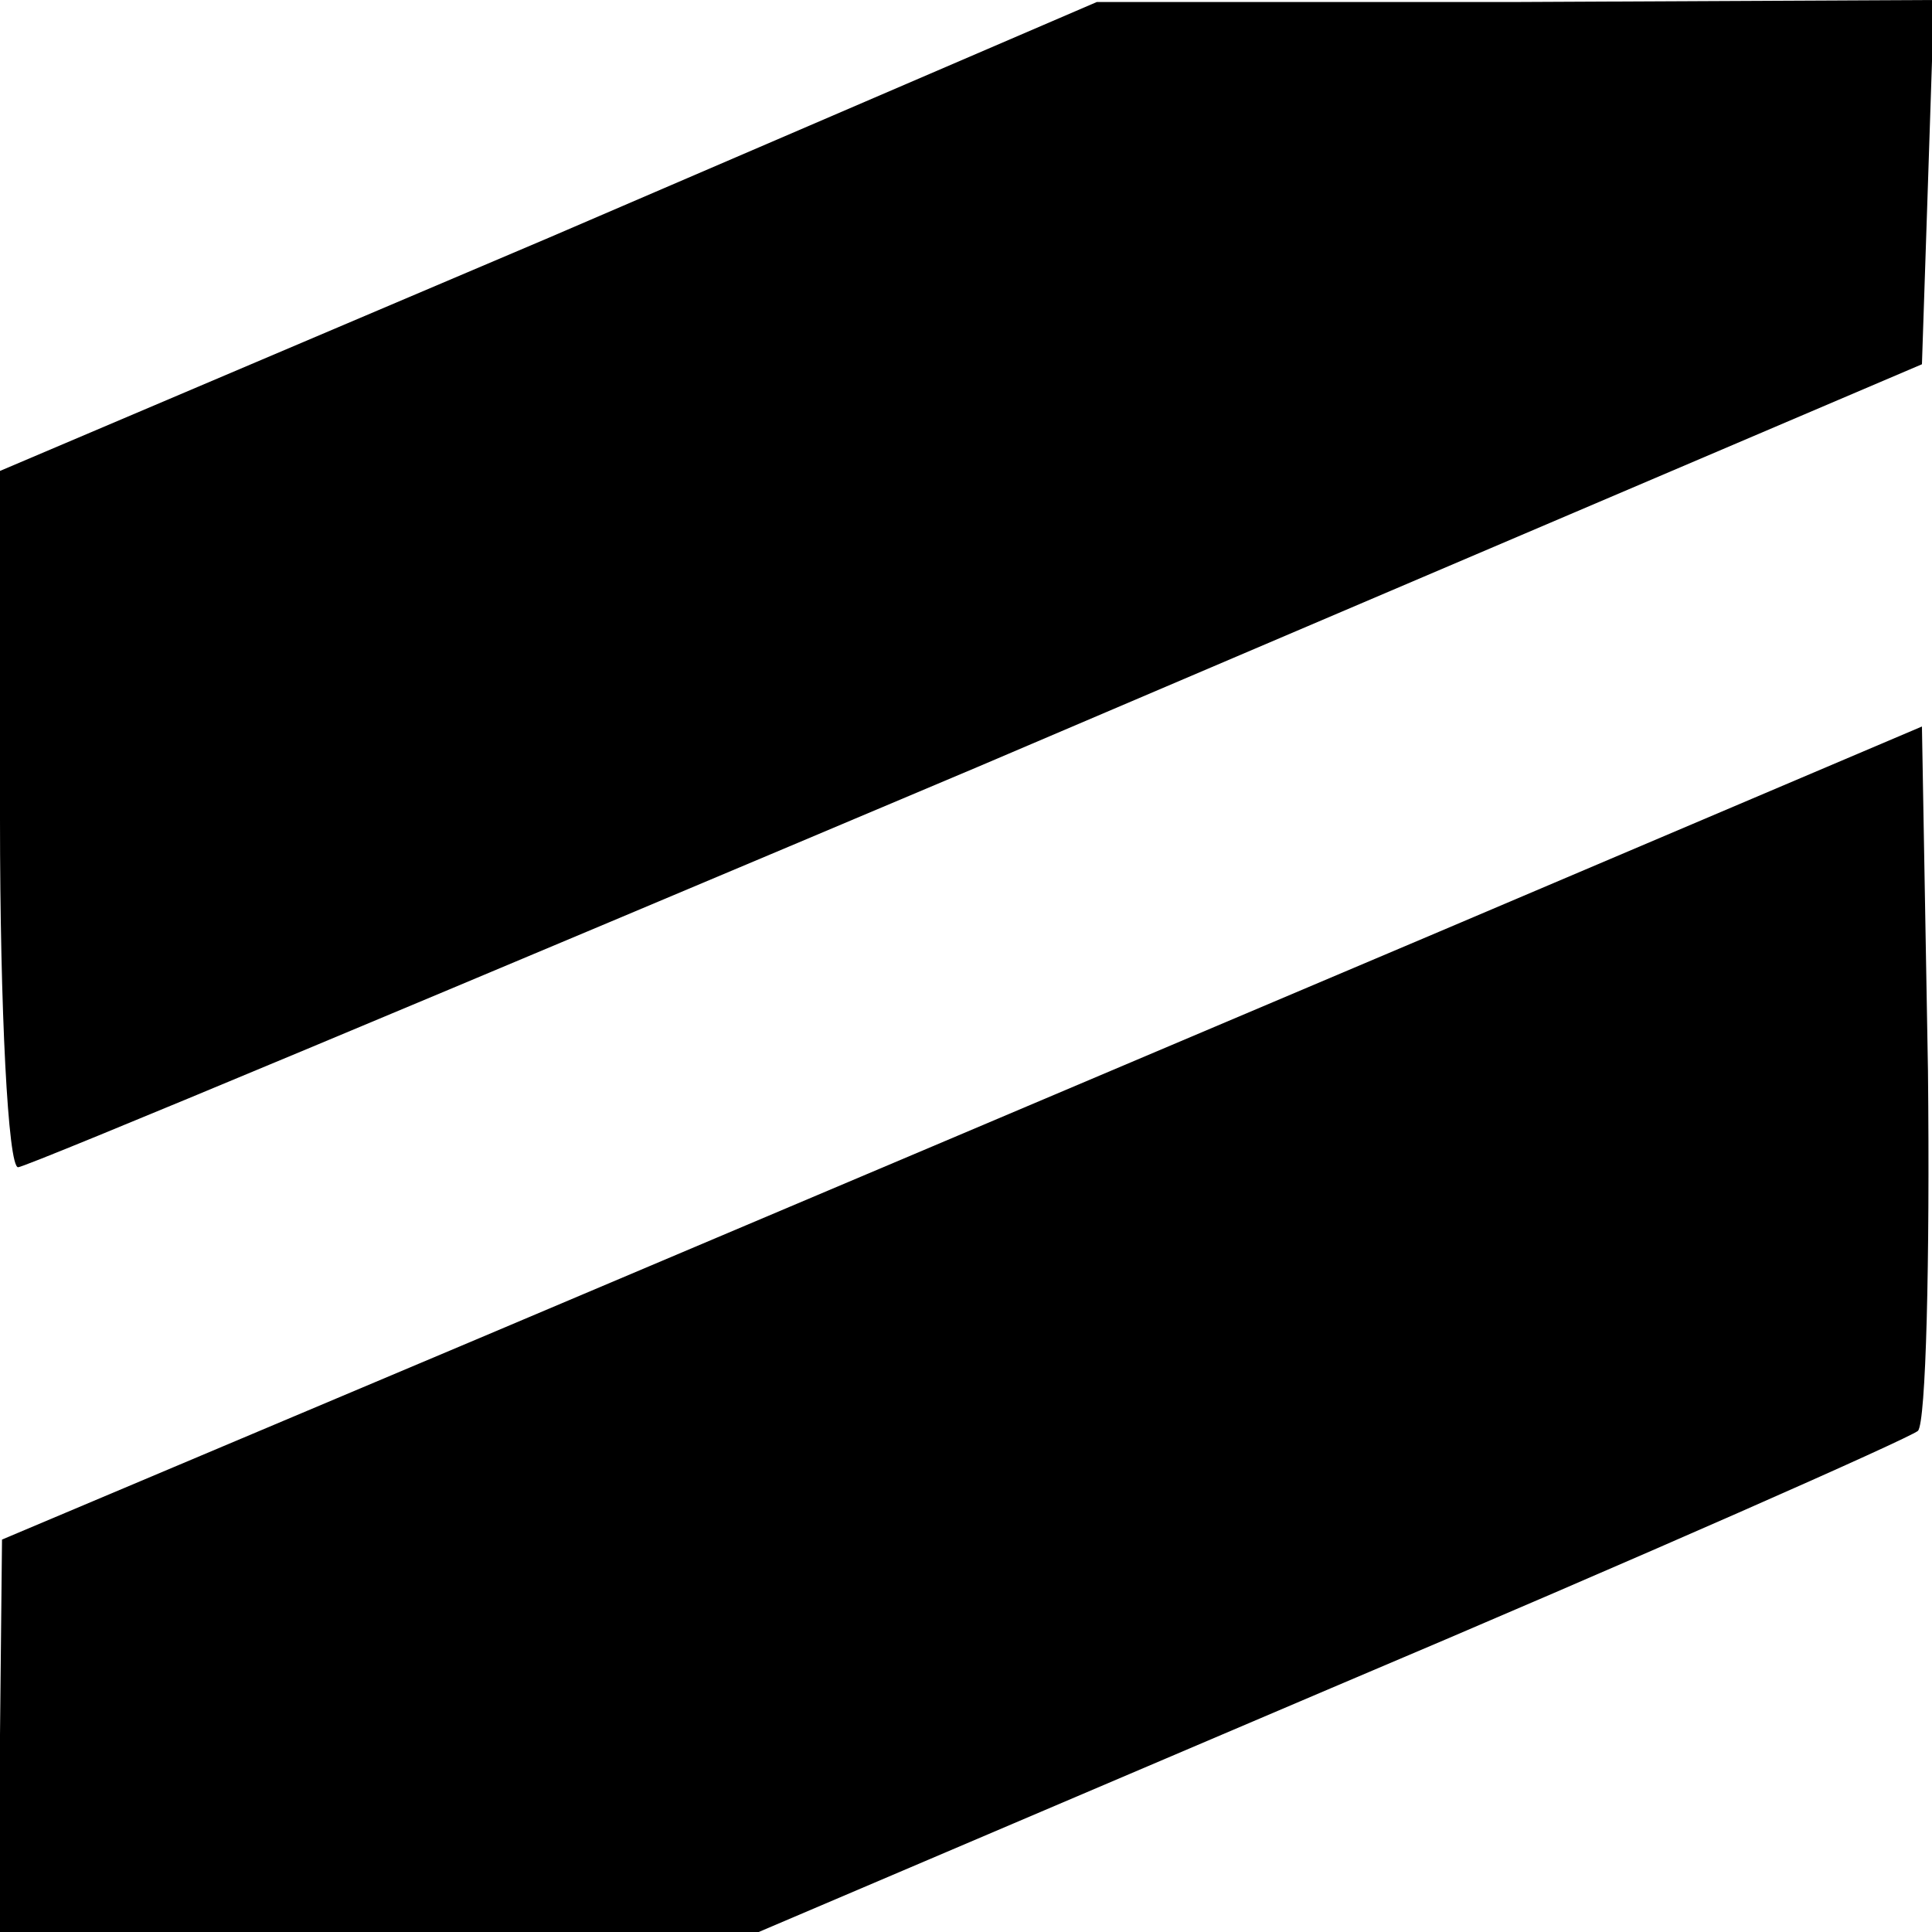 <?xml version="1.0" standalone="no"?>
<!DOCTYPE svg PUBLIC "-//W3C//DTD SVG 20010904//EN"
 "http://www.w3.org/TR/2001/REC-SVG-20010904/DTD/svg10.dtd">
<svg version="1.0" xmlns="http://www.w3.org/2000/svg"
 width="96pt" height="96pt" viewBox="0 0 96 96"
 preserveAspectRatio="xMidYMid meet">
<g transform="translate(0,96) scale(0.1,-0.1)"
fill="#000000" stroke="none">
<path d="M273 842 l-273 -116 0 -173 c0 -95 4 -173 9 -173 4 0 219 90 477 199
l469 200 3 90 3 91 -208 -1 -208 0 -272 -117z"/>
<path d="M715 497 c-132 -56 -347 -147 -477 -202 l-237 -100 -1 -97 0 -98 189
0 188 0 284 121 c156 66 287 124 292 128 4 4 6 84 5 179 l-3 171 -240 -102z"/>
</g>
</svg>
